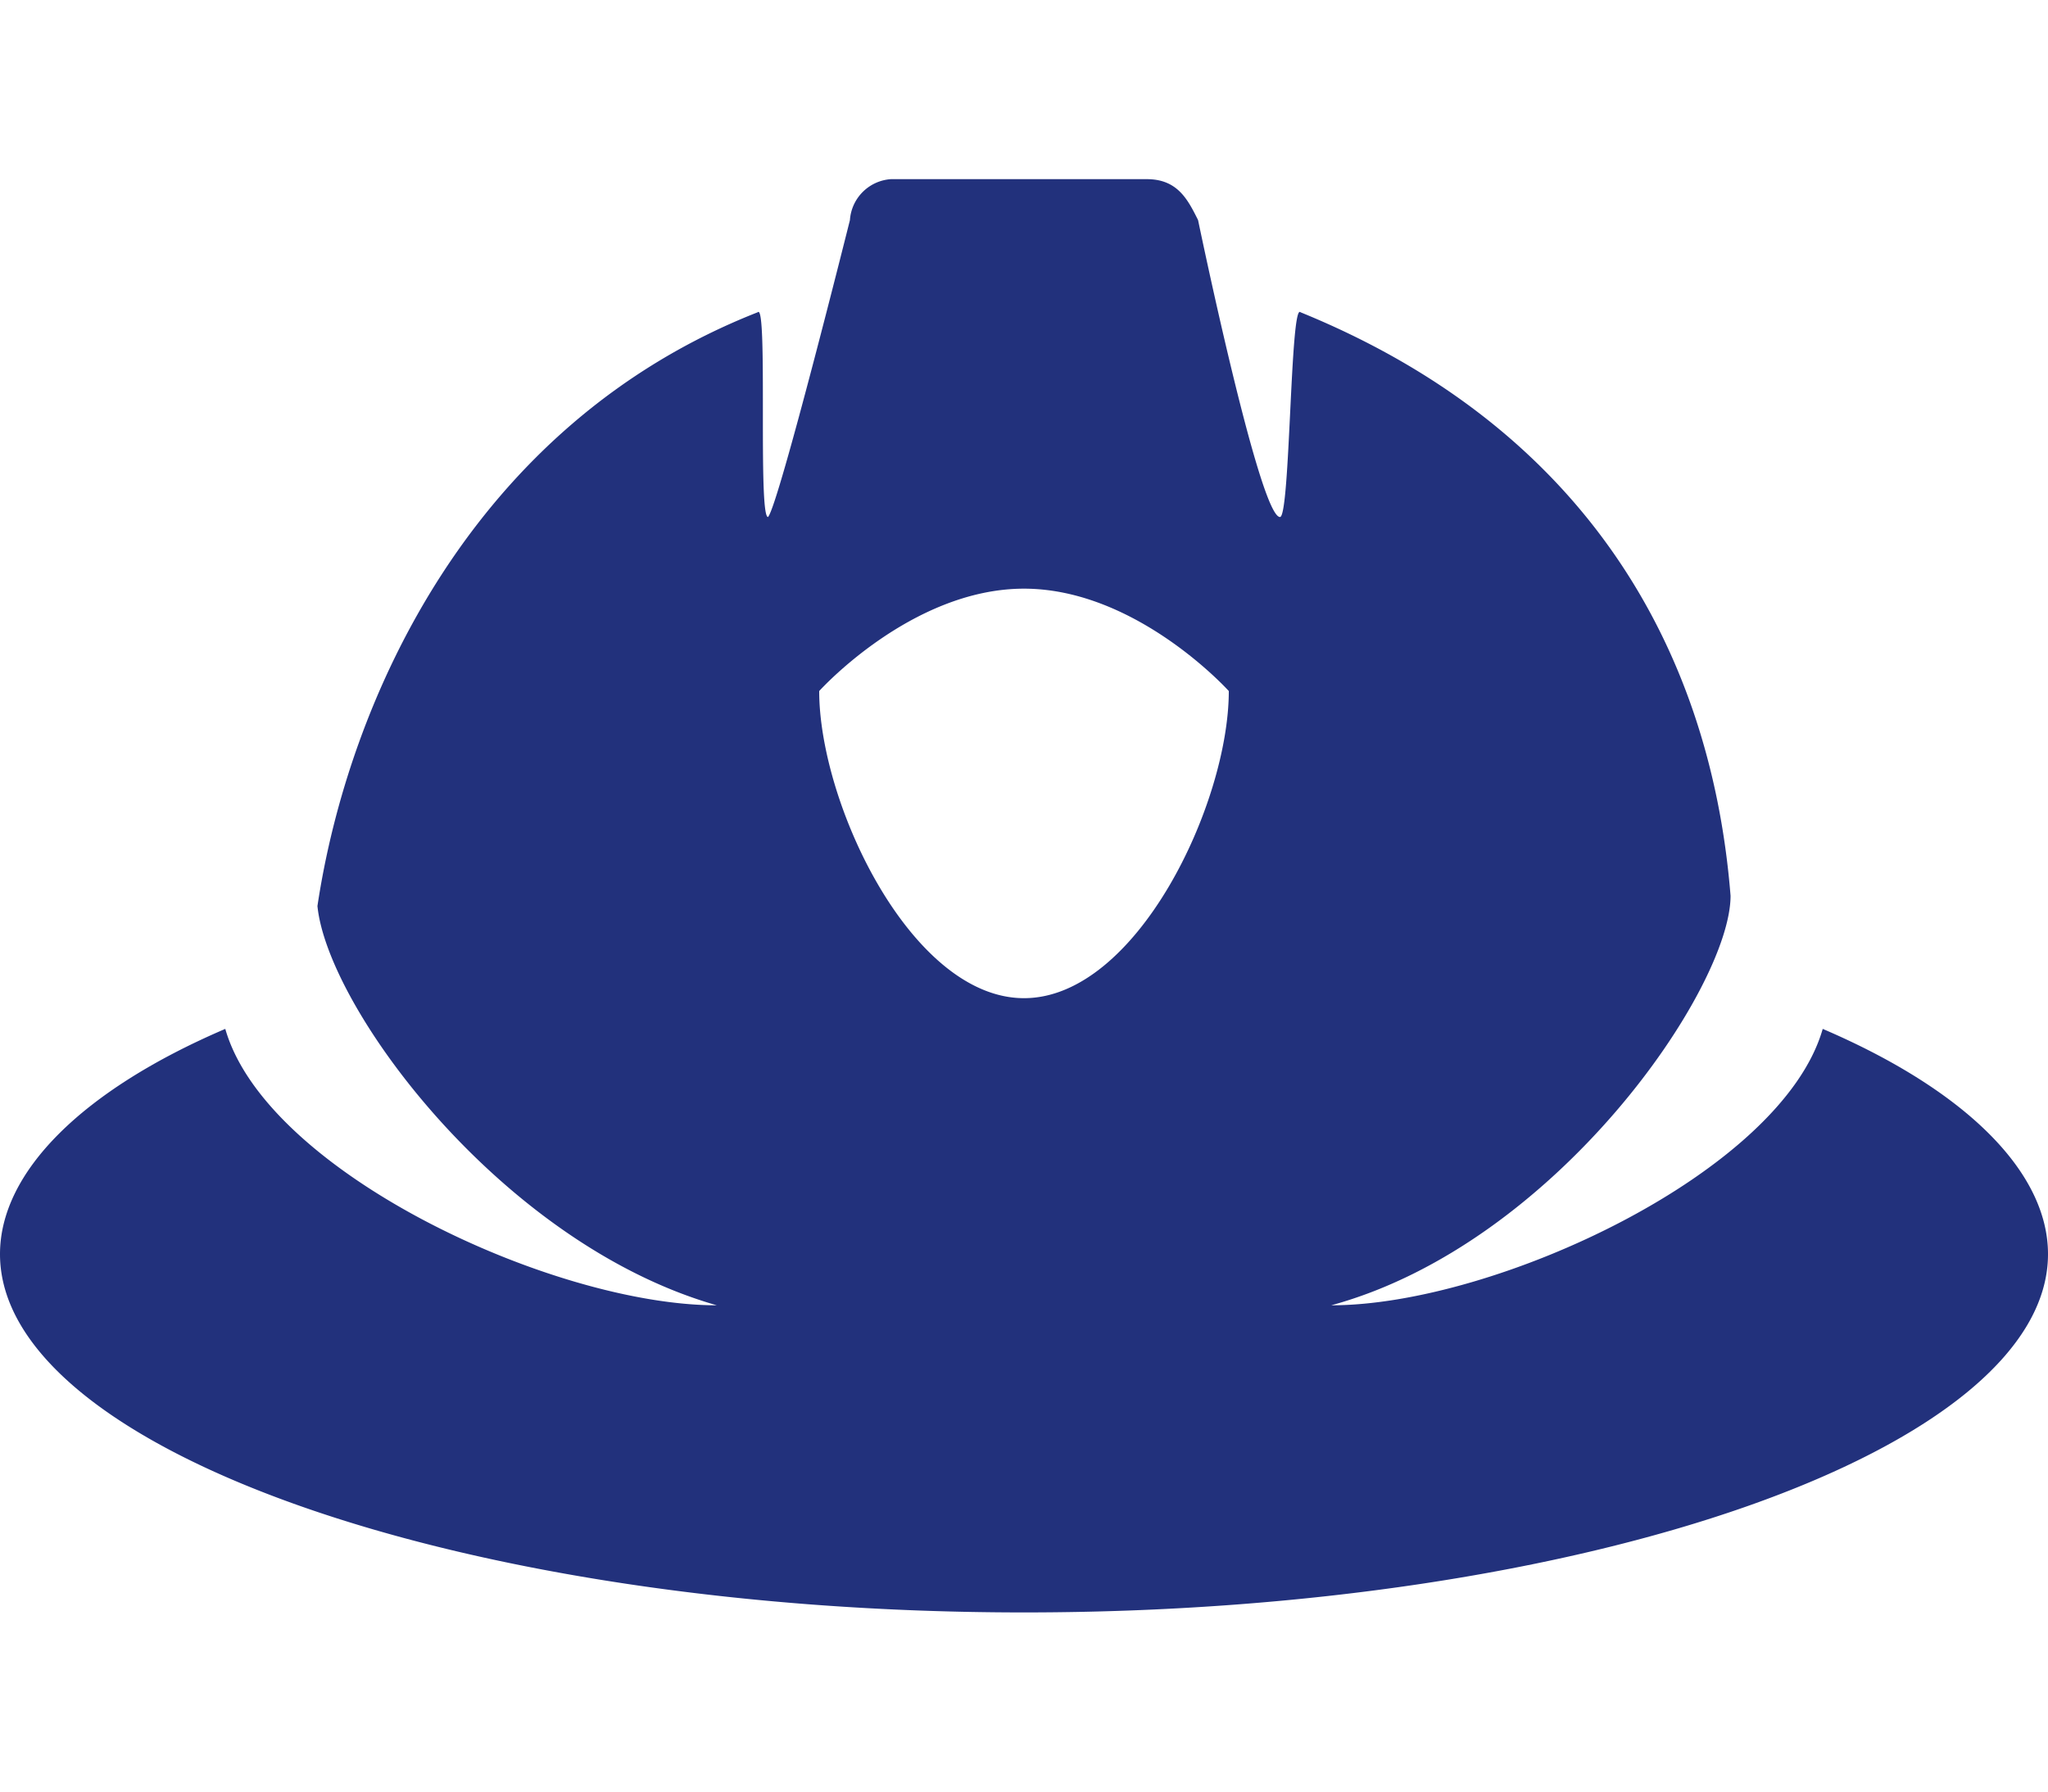 <svg xmlns="http://www.w3.org/2000/svg" xmlns:xlink="http://www.w3.org/1999/xlink" width="80" height="70" viewBox="0 0 80 70">
  <defs>
    <clipPath id="clip-path">
      <rect id="Retângulo_260" data-name="Retângulo 260" width="80" height="70" transform="translate(1047 3166)" fill="#bbb"/>
    </clipPath>
  </defs>
  <g id="Grupo_de_máscara_2" data-name="Grupo de máscara 2" transform="translate(-1047 -3166)" clip-path="url(#clip-path)">
    <path id="_309043_fireman_profession_saving_icon" data-name="309043_fireman_profession_saving_icon" d="M79.2,53.2C77.6,58.8,66.4,64,60,64c8.8-2.4,15.6-12.4,15.6-16-.8-10-6-18.4-16.8-22.8-.4-.4-.4,8-.8,8-.8,0-3.2-11.6-3.2-11.6-.4-.8-.8-1.6-2-1.6h-10a1.721,1.721,0,0,0-1.6,1.6S38.4,32.8,38,33.2c-.4,0,0-8.4-.4-8-11.2,4.4-16,15.2-17.2,23.2.4,4,7.2,13.2,15.6,15.6-6.4,0-17.6-5.2-19.2-10.8C11.2,55.6,8,58.8,8,62c0,7.6,18,14,40,14s40-6.4,40-14C88,58.8,84.8,55.6,79.2,53.2ZM48,52c-4.4,0-8-7.6-8-12,0,0,3.6-4,8-4s8,4,8,4C56,44.4,52.4,52,48,52Z" transform="translate(1039 3153)" fill="#22317c"/>
  </g>
</svg>
